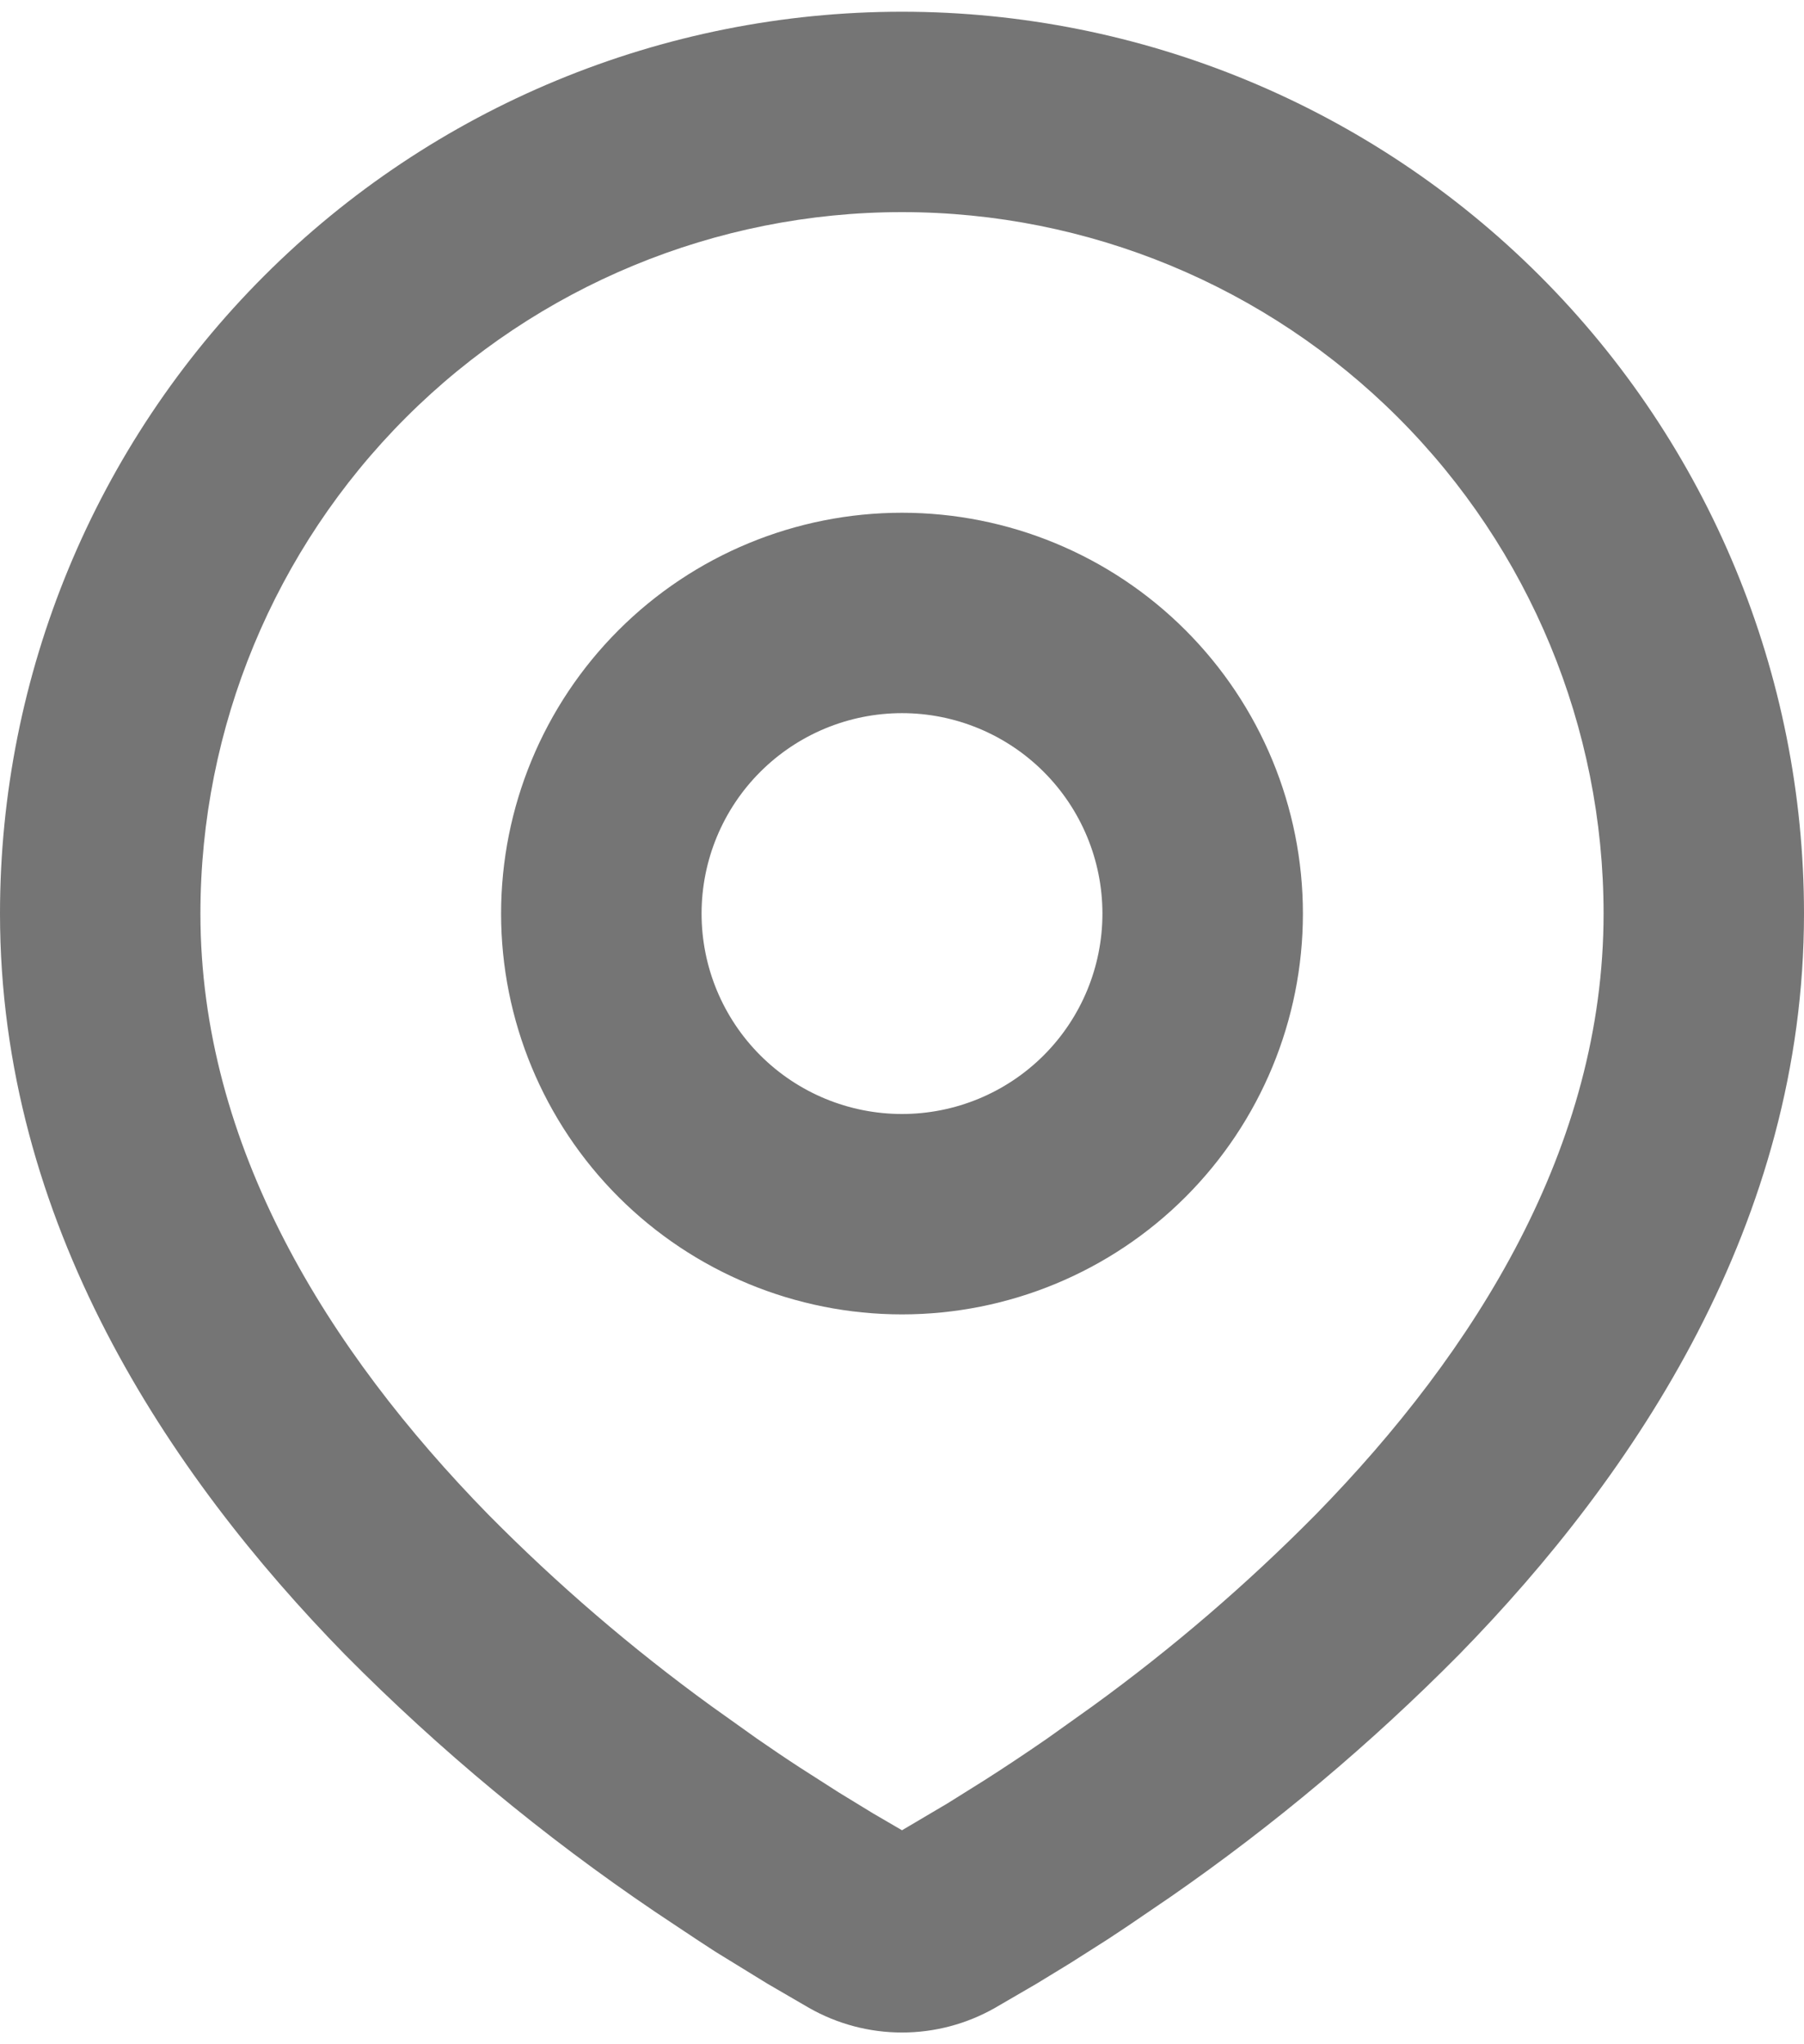 <svg width="30" height="34" viewBox="0 0 30 34" fill="none" xmlns="http://www.w3.org/2000/svg">
<path fill-rule="evenodd" clip-rule="evenodd" d="M15 0.195C18.978 0.195 22.794 1.775 25.607 4.588C28.42 7.401 30 11.216 30 15.195C30 20.318 27.207 24.511 24.263 27.52C22.793 29.006 21.188 30.354 19.47 31.546L18.76 32.03L18.427 32.251L17.798 32.651L17.238 32.993L16.545 33.396C16.074 33.664 15.542 33.805 15 33.805C14.458 33.805 13.926 33.664 13.455 33.396L12.762 32.993L11.895 32.46L11.575 32.251L10.892 31.796C9.038 30.542 7.312 29.11 5.737 27.52C2.793 24.51 0 20.318 0 15.195C0 11.216 1.58 7.401 4.393 4.588C7.206 1.775 11.022 0.195 15 0.195ZM15 3.528C11.906 3.528 8.938 4.757 6.75 6.945C4.562 9.133 3.333 12.101 3.333 15.195C3.333 19.065 5.453 22.461 8.118 25.188C9.264 26.348 10.503 27.413 11.822 28.371L12.585 28.915C12.832 29.086 13.068 29.246 13.297 29.395L13.947 29.811L14.518 30.16L15 30.441L15.758 29.993L16.37 29.61C16.695 29.403 17.045 29.171 17.415 28.915L18.178 28.371C19.497 27.413 20.736 26.348 21.882 25.188C24.547 22.463 26.667 19.065 26.667 15.195C26.667 12.101 25.438 9.133 23.25 6.945C21.062 4.757 18.094 3.528 15 3.528ZM15 8.528C16.768 8.528 18.464 9.23 19.714 10.481C20.964 11.731 21.667 13.427 21.667 15.195C21.667 16.963 20.964 18.659 19.714 19.909C18.464 21.159 16.768 21.861 15 21.861C13.232 21.861 11.536 21.159 10.286 19.909C9.036 18.659 8.333 16.963 8.333 15.195C8.333 13.427 9.036 11.731 10.286 10.481C11.536 9.23 13.232 8.528 15 8.528ZM15 11.861C14.116 11.861 13.268 12.213 12.643 12.838C12.018 13.463 11.667 14.311 11.667 15.195C11.667 16.079 12.018 16.927 12.643 17.552C13.268 18.177 14.116 18.528 15 18.528C15.884 18.528 16.732 18.177 17.357 17.552C17.982 16.927 18.333 16.079 18.333 15.195C18.333 14.311 17.982 13.463 17.357 12.838C16.732 12.213 15.884 11.861 15 11.861Z" fill="#757575"/>
</svg>
